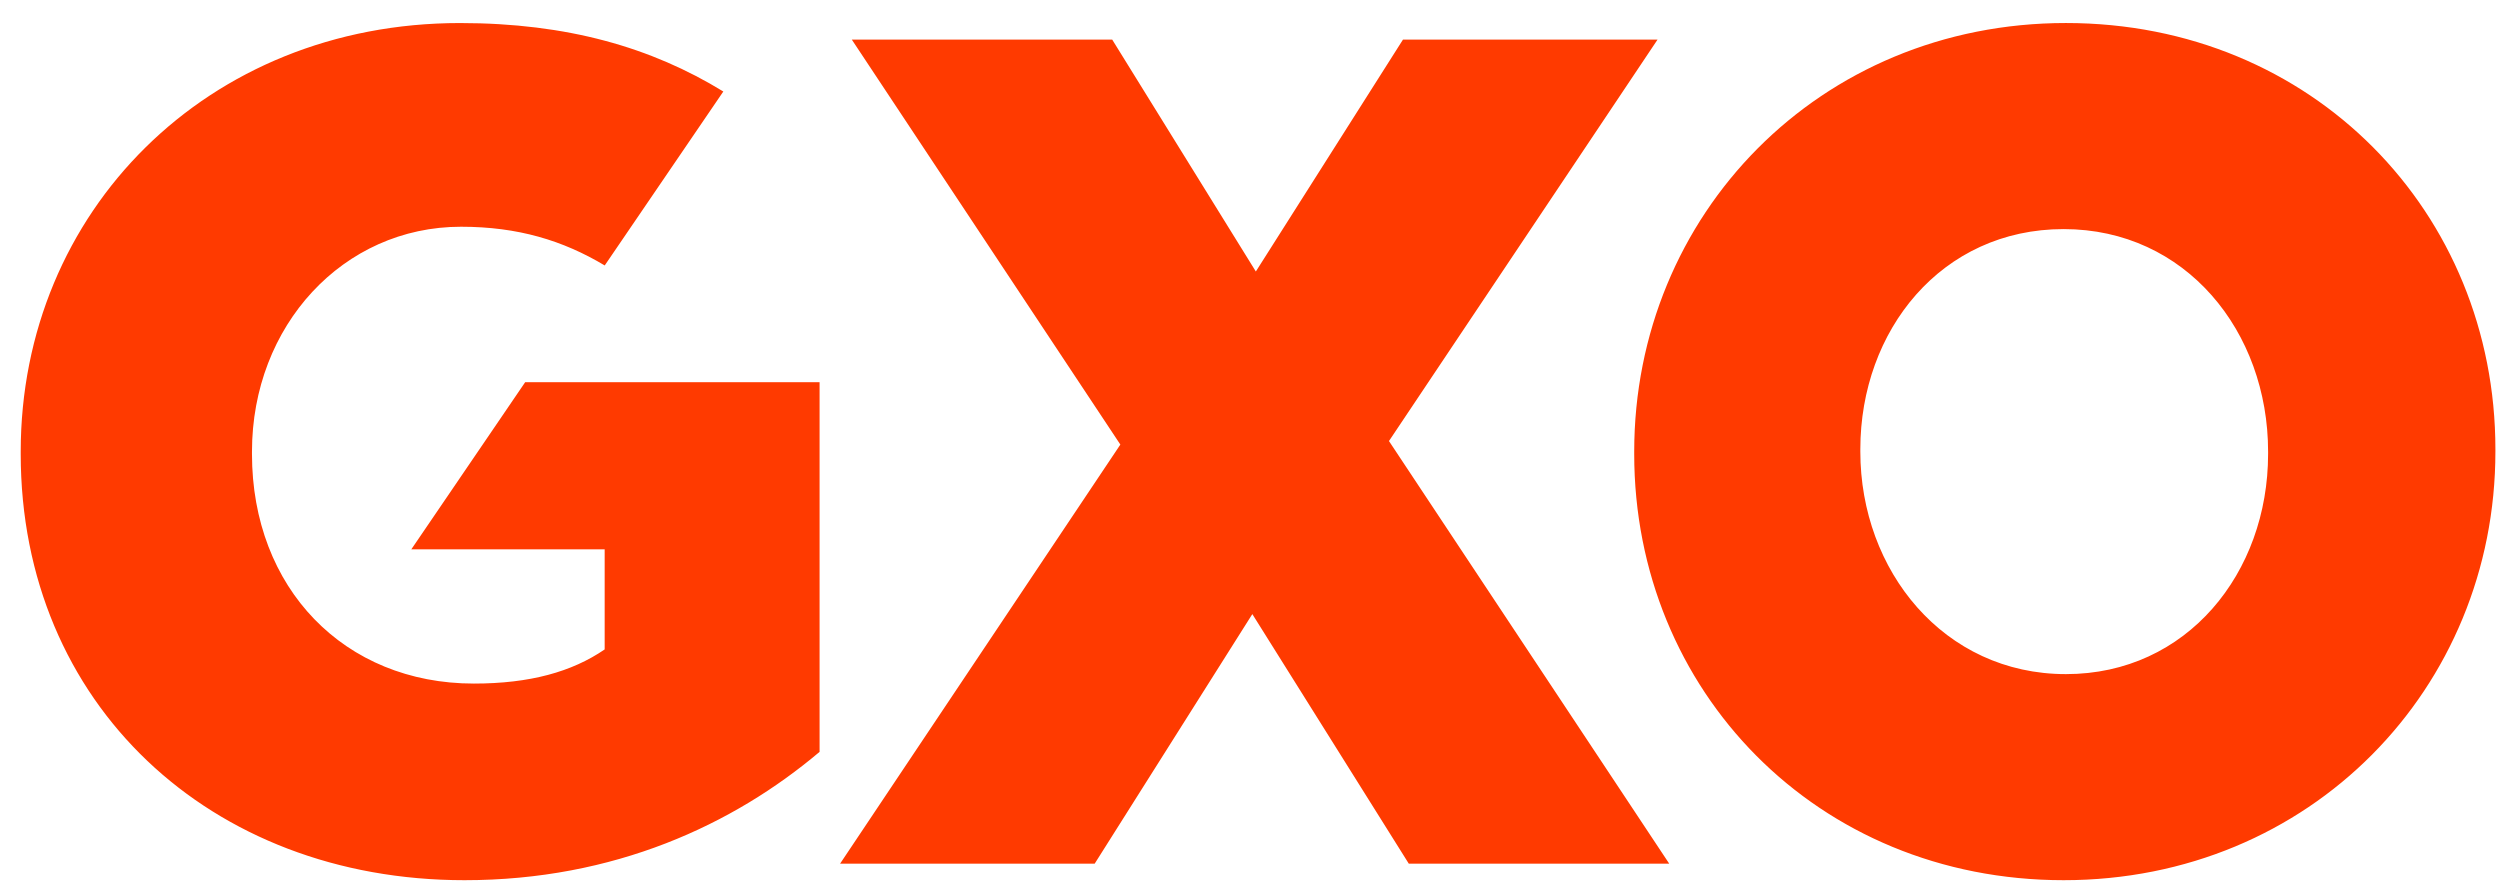 <?xml version="1.0" encoding="UTF-8"?>
<svg xmlns="http://www.w3.org/2000/svg" fill="none" viewBox="0 0 105 37">
  <g clip-path="url(#C4gNfkIzH50Ta)">
    <path fill-rule="evenodd" clip-rule="evenodd" d="M58.337 18.524l11.771 17.751H59.17l-6.572-10.483-6.622 10.483H35.283l11.772-17.603-11.28-17.01h10.937l6.033 9.741 6.18-9.74h10.692l-11.28 16.86zM30.379 3.844l-4.981 7.305c-1.755-1.05-3.646-1.626-6.035-1.626-4.954 0-8.78 4.154-8.78 9.445v.1c0 5.636 3.874 9.642 9.32 9.642 2.353 0 4.12-.494 5.493-1.434v-4.204h-8.121l4.783-7.021h12.364v15.527c-3.63 3.066-8.634 5.39-14.913 5.39C8.816 36.968.87 29.55.87 19.068v-.1c0-10.088 7.848-18 18.444-18 4.522 0 8.051 1.028 11.065 2.875zm74.428 15.025v.099c0 9.94-7.771 18-18.135 18-10.36 0-18.035-7.963-18.035-17.901v-.1c0-9.939 7.77-18 18.133-18 10.361 0 18.037 7.963 18.037 17.902zm-9.547.099c0-5.043-3.453-9.346-8.588-9.346-5.132 0-8.538 4.252-8.538 9.247v.099c0 4.995 3.502 9.345 8.636 9.345 5.084 0 8.49-4.252 8.49-9.246v-.1z" fill="#FF3A00"></path>
  </g>
  <defs>
    <clipPath id="C4gNfkIzH50Ta">
      <path fill="#fff" transform="translate(.87 .968)" d="M0 0h104v36H0z"></path>
    </clipPath>
  </defs>
</svg>
